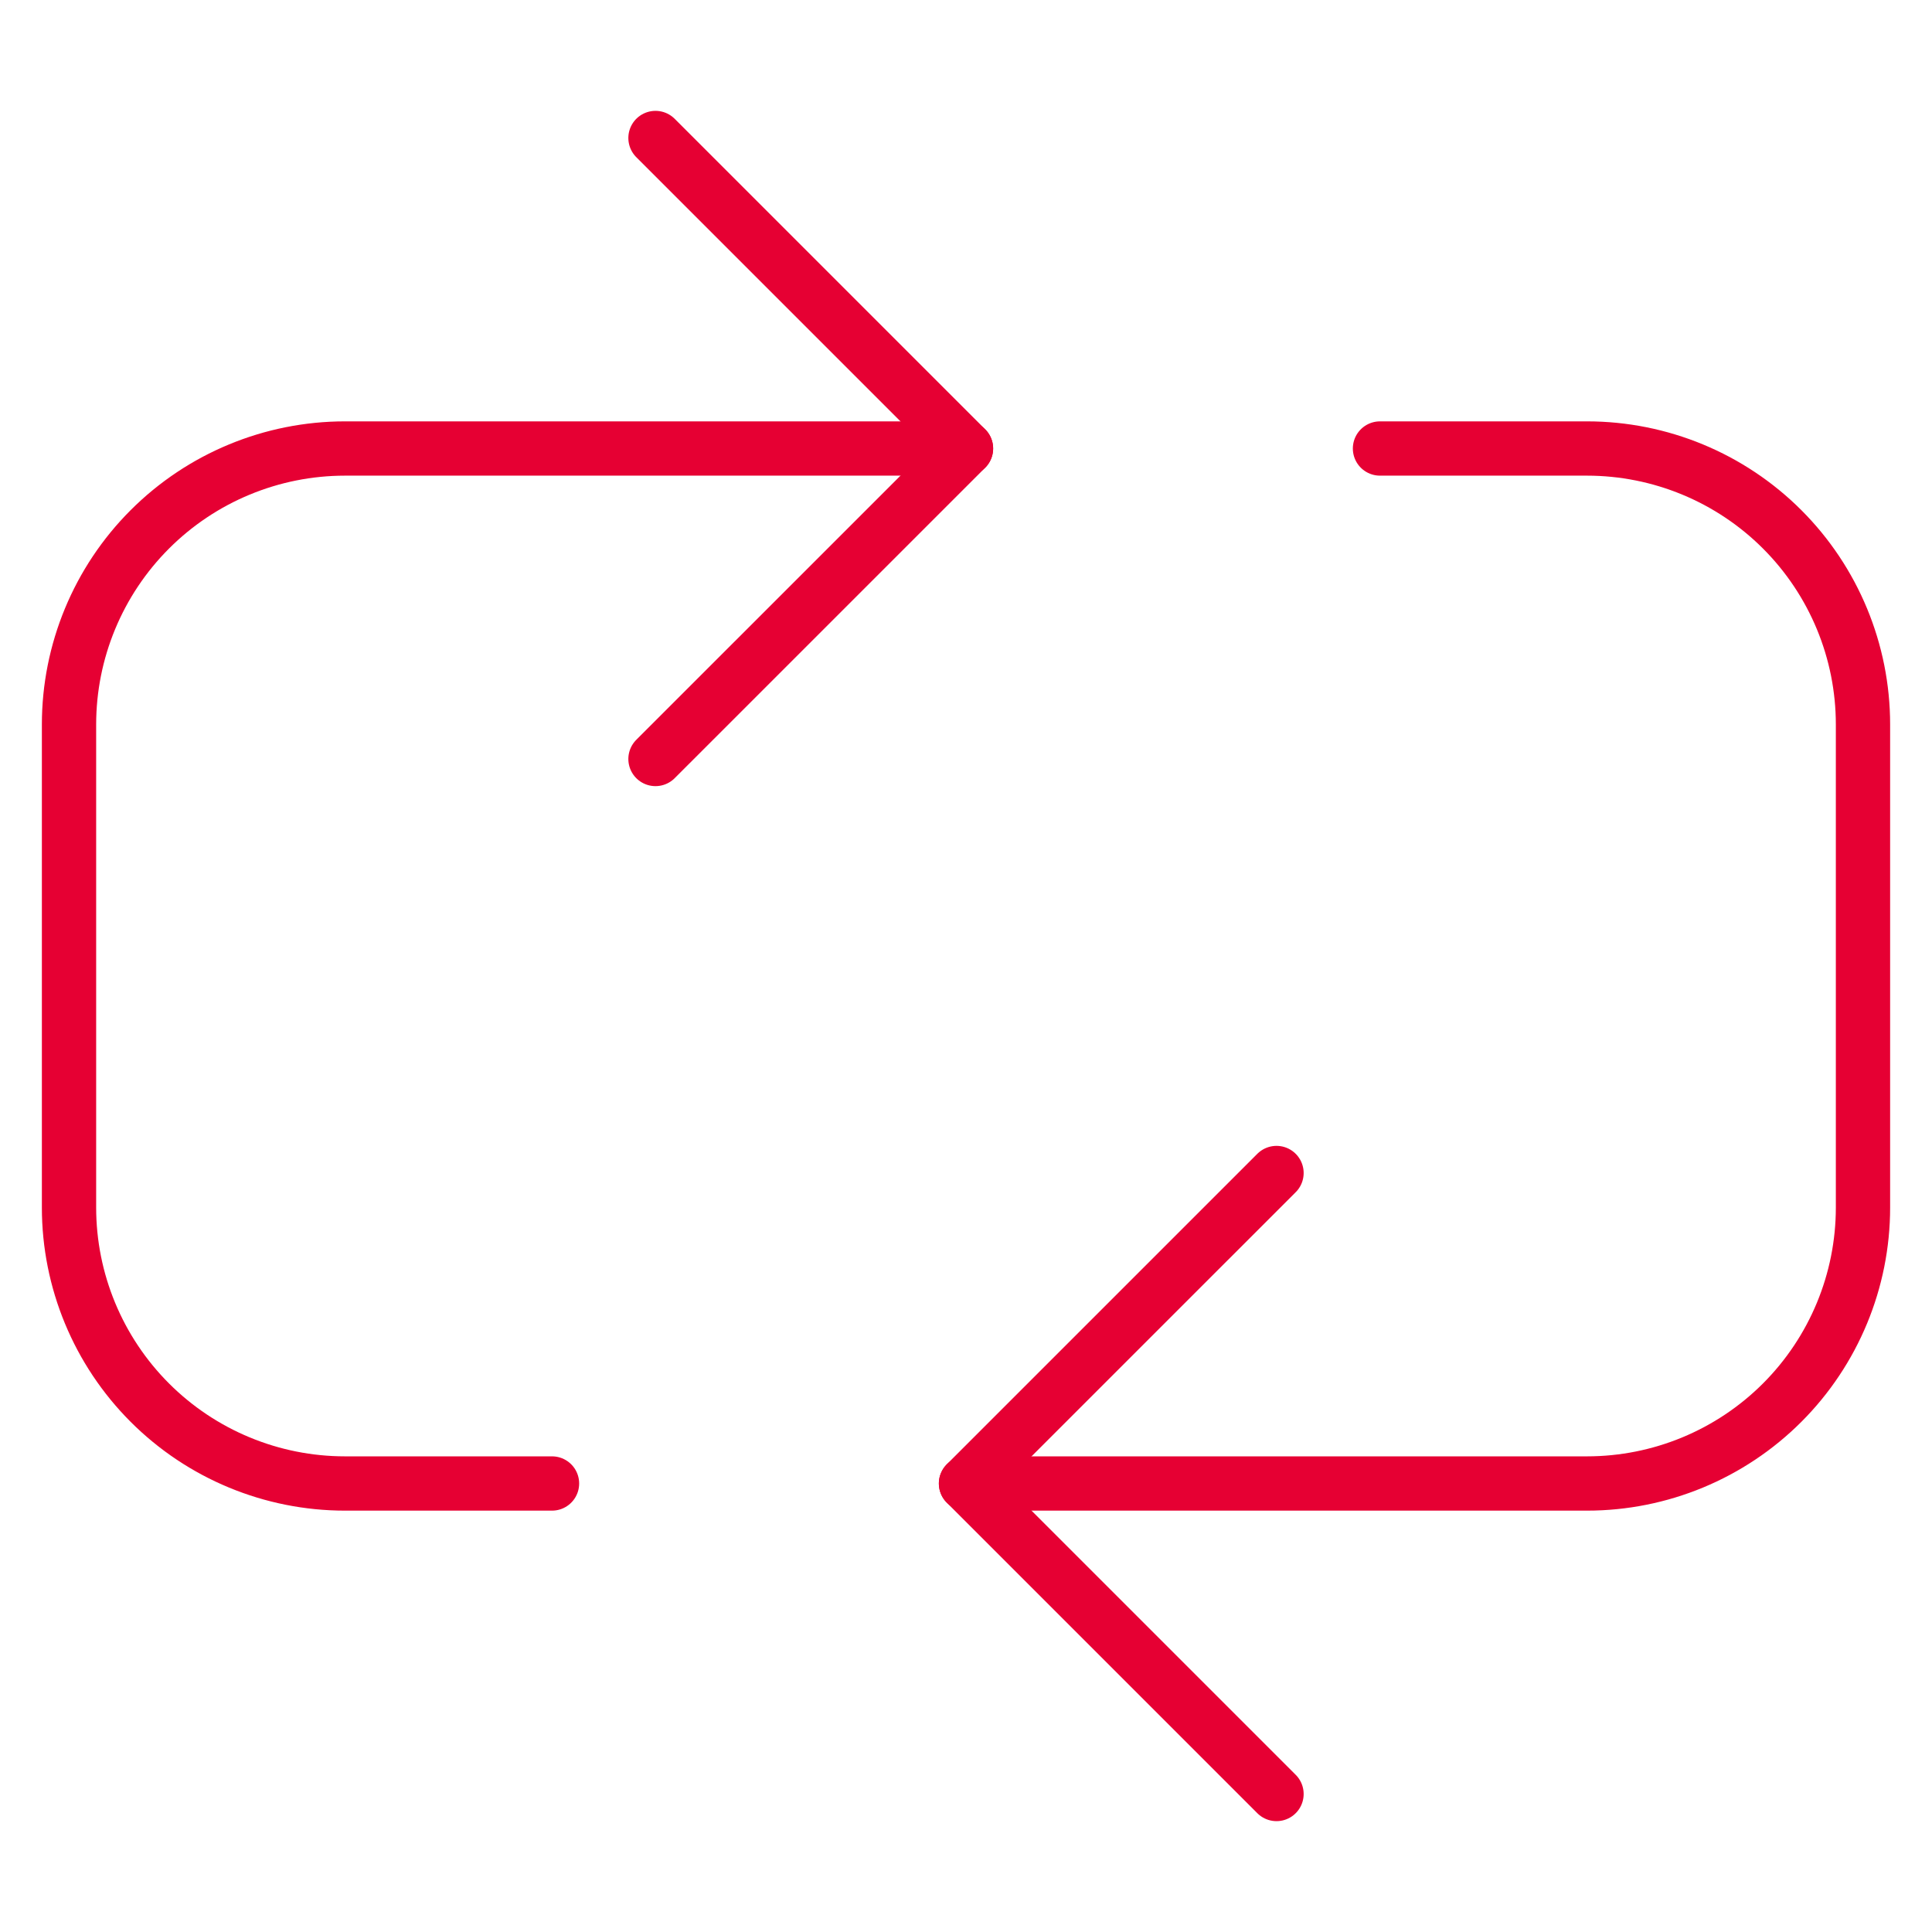 <?xml version="1.0" encoding="UTF-8"?> <svg xmlns="http://www.w3.org/2000/svg" width="61" height="61" viewBox="0 0 61 61" fill="none"><path d="M40.304 37.036L30.5 46.839L40.304 56.643" stroke="#E60033" stroke-width="1.714" stroke-linecap="round" stroke-linejoin="round"></path><path d="M20.696 23.964L30.5 14.161L20.696 4.357" stroke="#E60033" stroke-width="1.714" stroke-linecap="round" stroke-linejoin="round"></path><path d="M30.5 46.839H50.107C52.418 46.839 54.635 45.921 56.269 44.287C57.903 42.653 58.821 40.436 58.821 38.125V22.875C58.821 20.564 57.903 18.347 56.269 16.713C54.635 15.079 52.418 14.161 50.107 14.161H43.571" stroke="#E60033" stroke-width="1.714" stroke-linecap="round" stroke-linejoin="round"></path><path d="M30.5 14.161H10.893C8.582 14.161 6.365 15.079 4.731 16.713C3.097 18.347 2.179 20.564 2.179 22.875V38.125C2.179 40.436 3.097 42.653 4.731 44.287C6.365 45.921 8.582 46.839 10.893 46.839H17.429" stroke="#E60033" stroke-width="1.714" stroke-linecap="round" stroke-linejoin="round"></path></svg> 